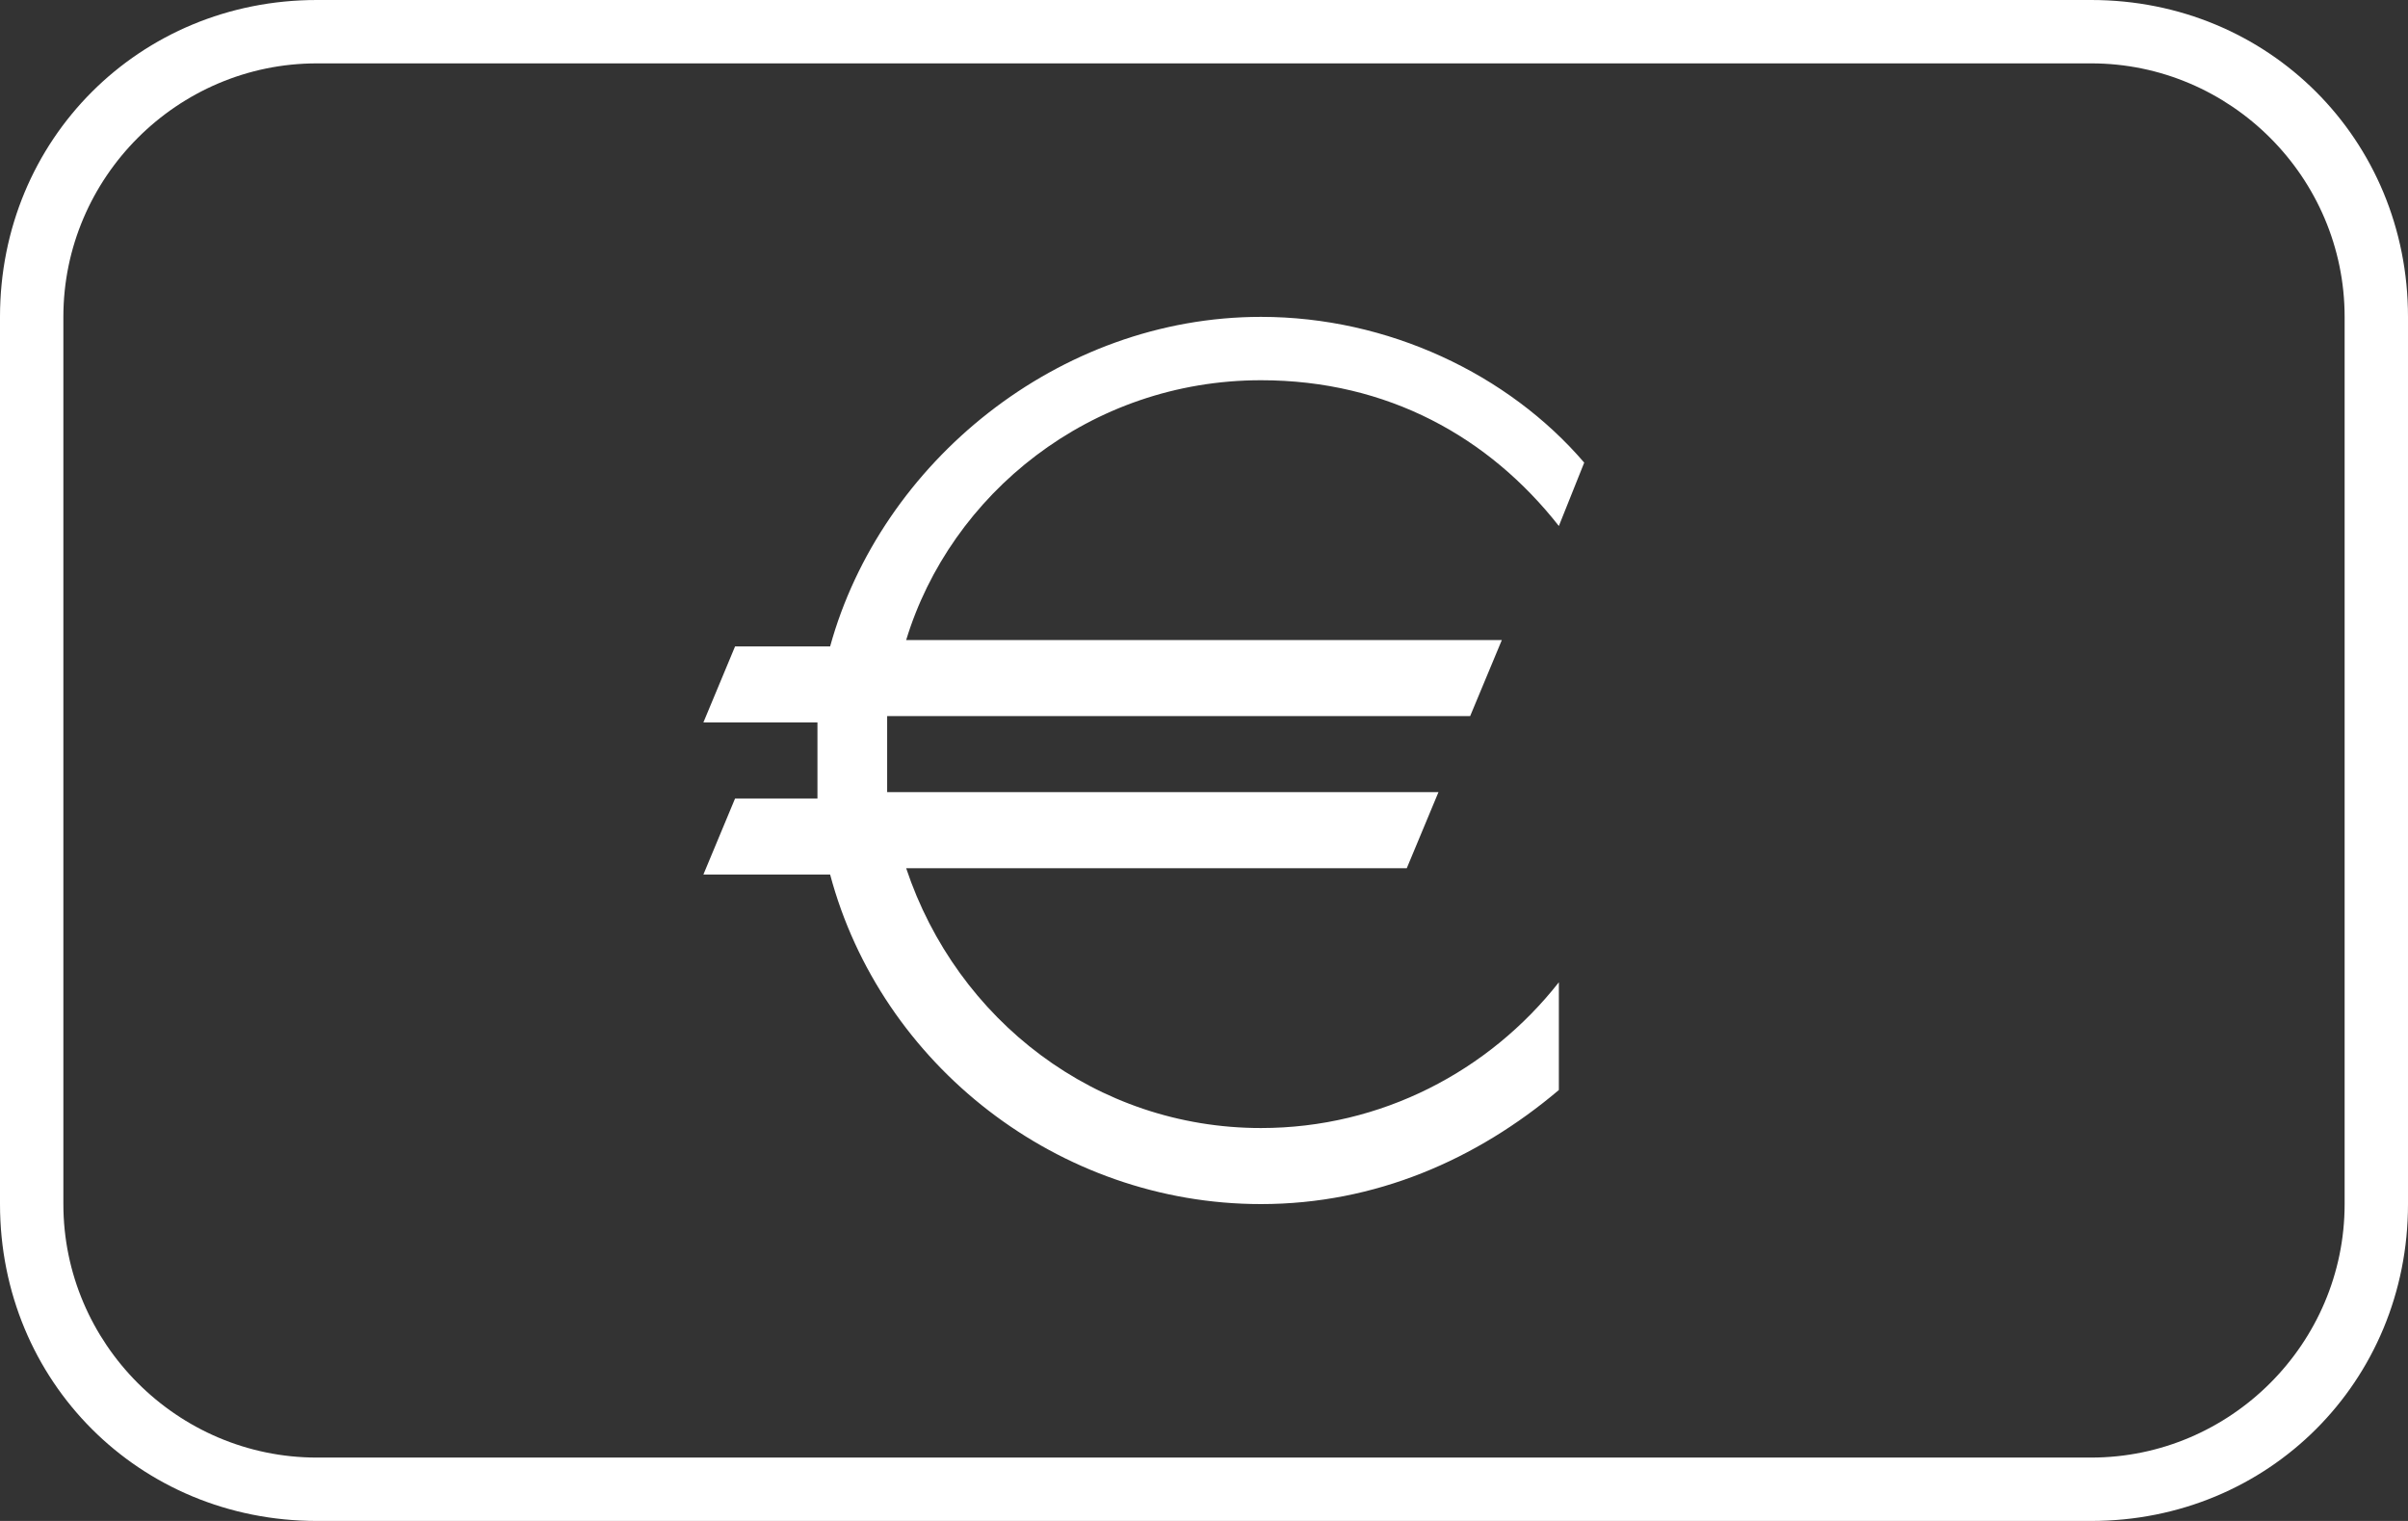 <?xml version="1.0" encoding="utf-8"?>
<!-- Generator: Adobe Illustrator 25.2.0, SVG Export Plug-In . SVG Version: 6.00 Build 0)  -->
<svg version="1.1" id="Payment_Icons" xmlns="http://www.w3.org/2000/svg" xmlns:xlink="http://www.w3.org/1999/xlink" x="0px"
	 y="0px" viewBox="0 0 38 24" style="enable-background:new 0 0 38 24;" xml:space="preserve">
<rect x="0" y="0" width="38" height="24" fill="#333333" stroke="none"/>
<style type="text/css">
	.st0{fill:#FFFFFF;}
</style>
<path class="st0" d="M33,1c2.2,0,4,1.8,4,4v14c0,2.2-1.8,4-4,4H5c-2.2,0-4-1.8-4-4V5c0-2.2,1.8-4,4-4H33 M33,0H5C2.2,0,0,2.2,0,5v14
	c0,2.8,2.2,5,5,5h28c2.8,0,5-2.2,5-5V5C38,2.2,35.8,0,33,0z"/>
<path class="st0" d="M11.1,11.4h1.8c0,0.2,0,0.4,0,0.6s0,0.4,0,0.6h-1.3l-0.5,1.2h2c0.8,3,3.6,5.2,6.8,5.2c1.8,0,3.4-0.7,4.7-1.8
	v-1.7c-1.1,1.4-2.8,2.3-4.7,2.3c-2.6,0-4.8-1.7-5.6-4.1h7.9l0.5-1.2h-8.7c0-0.2,0-0.4,0-0.6c0-0.2,0-0.4,0-0.6h9.2l0.5-1.2h-9.4
	c0.7-2.3,2.9-4.1,5.6-4.1c2,0,3.6,0.9,4.7,2.3L25,7.3C23.8,5.9,21.9,5,19.9,5c-3.2,0-6,2.3-6.8,5.2h-1.5L11.1,11.4z"/>
</svg>
